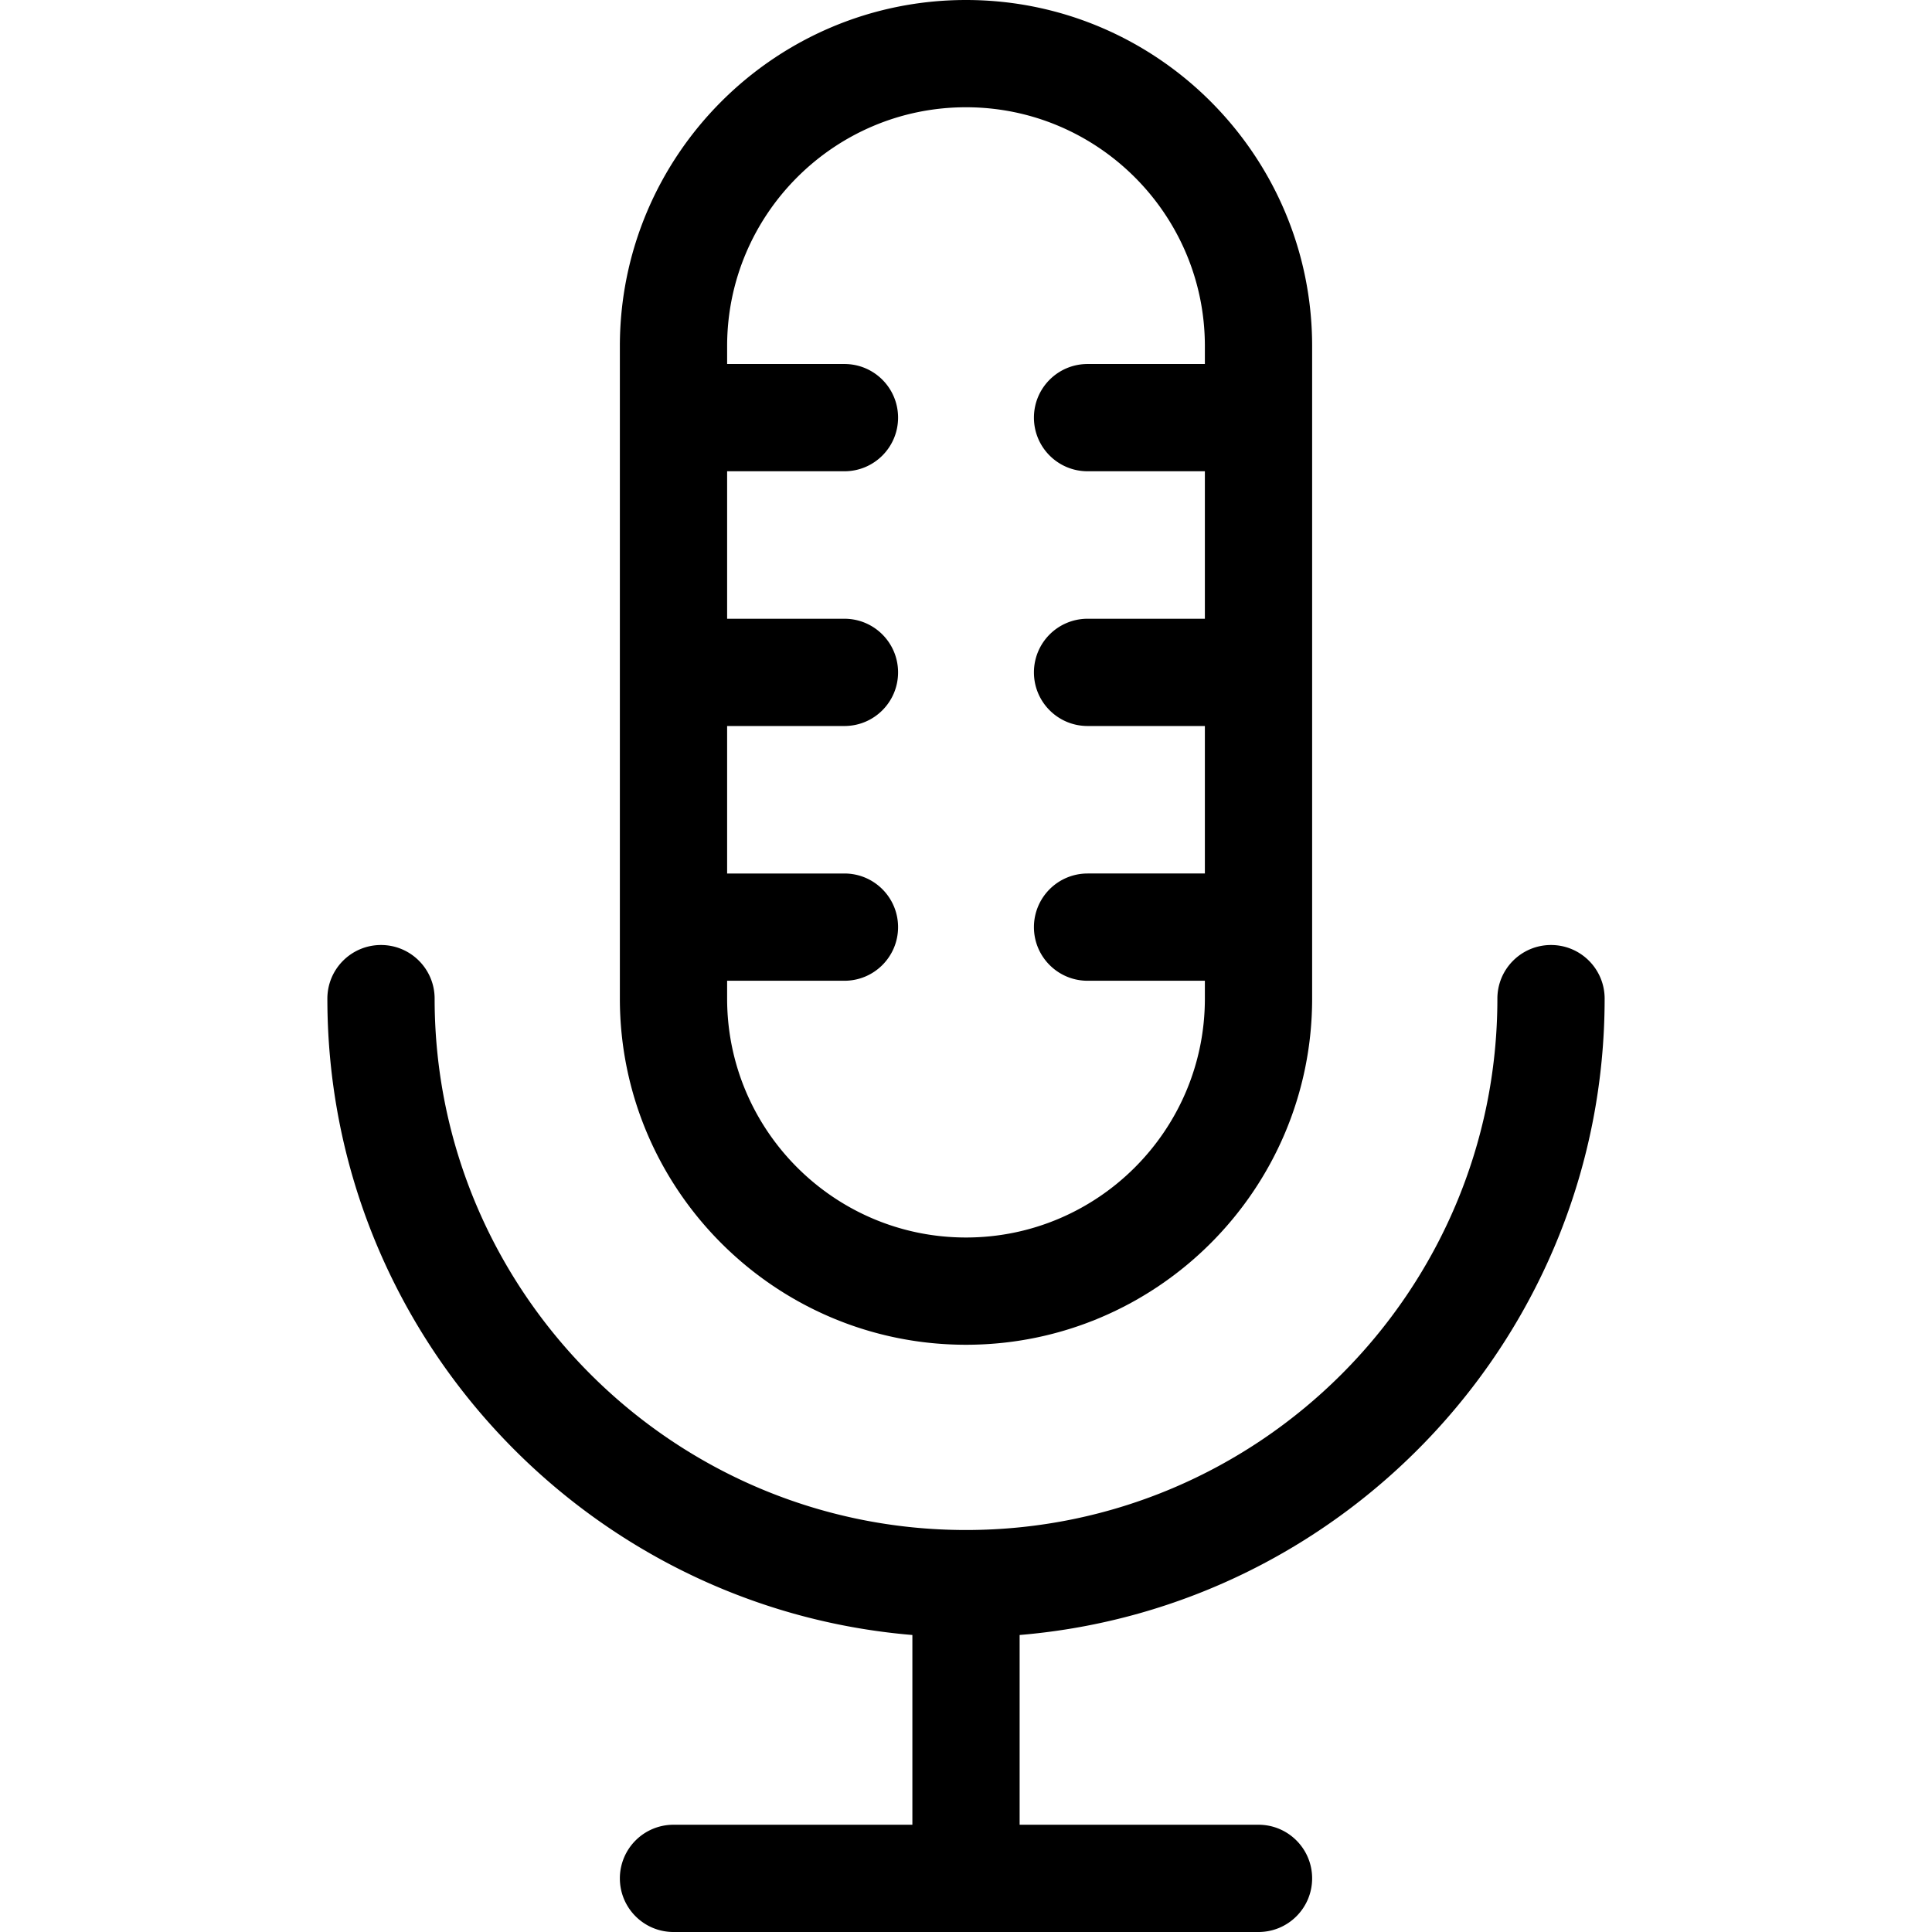 <svg xmlns="http://www.w3.org/2000/svg" viewBox="0 0 270.189 270.189"><path d="M224.408 139.658c0-4.143-3.357-7.5-7.5-7.5s-7.5 3.357-7.5 7.5c0 40.976-33.337 74.313-74.313 74.313-40.977 0-74.313-33.337-74.313-74.313 0-4.143-3.357-7.5-7.5-7.5s-7.5 3.357-7.5 7.5c0 46.721 36.063 85.173 81.813 88.995v26.536H94.188a7.499 7.499 0 00-7.5 7.5c0 4.143 3.357 7.5 7.5 7.5h81.813c4.143 0 7.5-3.357 7.5-7.5s-3.357-7.5-7.5-7.5h-33.406v-26.536c45.75-3.822 81.813-42.274 81.813-88.995z"/><path d="M135.095 188.064c26.691 0 48.406-21.715 48.406-48.406V48.406C183.501 21.715 161.787 0 135.095 0S86.688 21.715 86.688 48.406v91.252c0 26.692 21.716 48.406 48.407 48.406zm0-173.064c18.42 0 33.406 14.986 33.406 33.406v2.5h-16.406c-4.143 0-7.5 3.357-7.5 7.5s3.357 7.5 7.5 7.5h16.406v20.625h-16.406a7.499 7.499 0 00-7.5 7.5c0 4.143 3.357 7.5 7.5 7.5h16.406v20.627h-16.406a7.499 7.499 0 00-7.5 7.5c0 4.143 3.357 7.5 7.5 7.5h16.406v2.5c0 18.42-14.986 33.406-33.406 33.406-18.421 0-33.407-14.986-33.407-33.406v-2.5h16.407c4.143 0 7.5-3.357 7.5-7.5s-3.357-7.5-7.5-7.5h-16.407v-20.627h16.407c4.143 0 7.5-3.357 7.5-7.5s-3.357-7.5-7.5-7.5h-16.407V65.906h16.407c4.143 0 7.5-3.357 7.5-7.5s-3.357-7.5-7.5-7.5h-16.407v-2.5c0-18.42 14.986-33.406 33.407-33.406z"/></svg>
